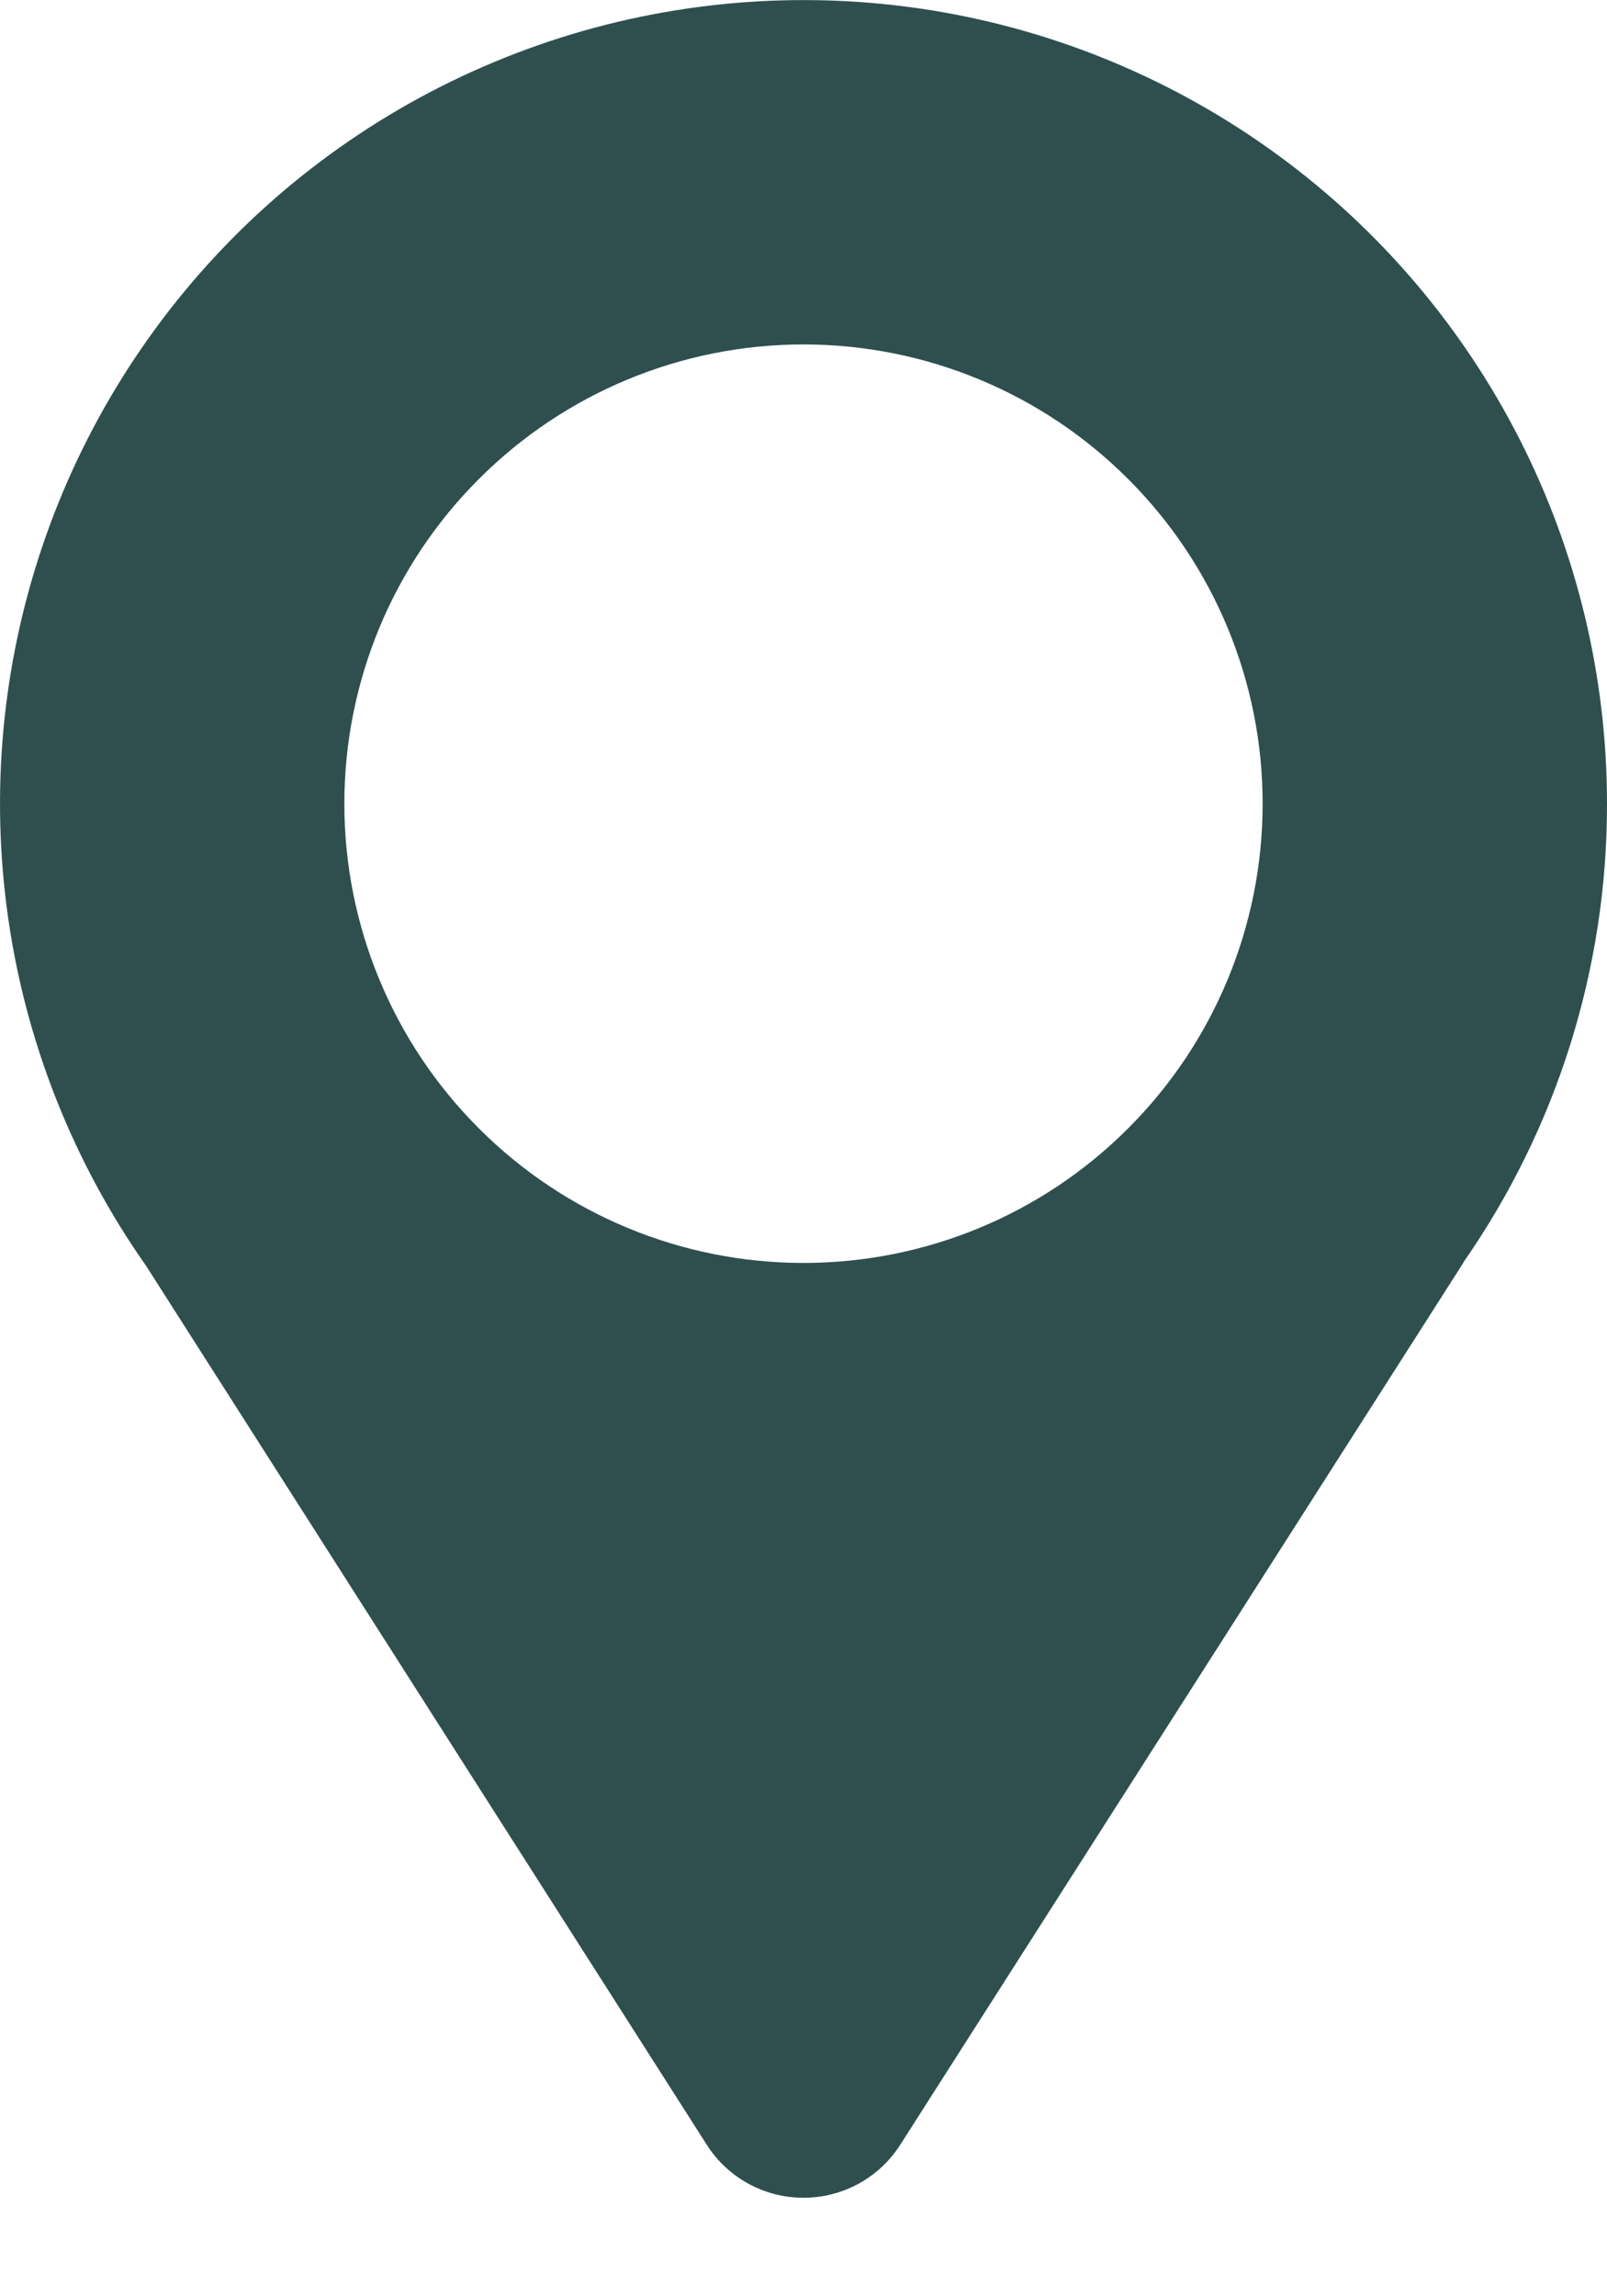 <svg width="14" height="20" viewBox="0 0 14 20" fill="none" xmlns="http://www.w3.org/2000/svg">
<path fill-rule="evenodd" clip-rule="evenodd" d="M14 7C14.002 8.429 13.565 9.824 12.748 10.996H12.75L7.843 18.68C7.753 18.822 7.628 18.938 7.481 19.019C7.333 19.1 7.168 19.142 7 19.142C6.832 19.142 6.667 19.1 6.519 19.019C6.372 18.938 6.247 18.822 6.157 18.68L1.274 11.027C0.641 10.127 0.229 9.091 0.072 8.002C-0.085 6.913 0.016 5.803 0.368 4.761C0.72 3.718 1.313 2.774 2.098 2.003C2.883 1.233 3.839 0.659 4.888 0.327C5.937 -0.005 7.049 -0.085 8.135 0.093C9.22 0.271 10.248 0.703 11.136 1.353C12.024 2.003 12.745 2.853 13.243 3.834C13.741 4.815 14 5.9 14 7ZM7 11C8.061 11 9.078 10.579 9.828 9.828C10.579 9.078 11 8.061 11 7C11 5.939 10.579 4.922 9.828 4.172C9.078 3.421 8.061 3 7 3C5.939 3 4.922 3.421 4.172 4.172C3.421 4.922 3 5.939 3 7C3 8.061 3.421 9.078 4.172 9.828C4.922 10.579 5.939 11 7 11Z" fill="#2F4F4F"/>
</svg>
